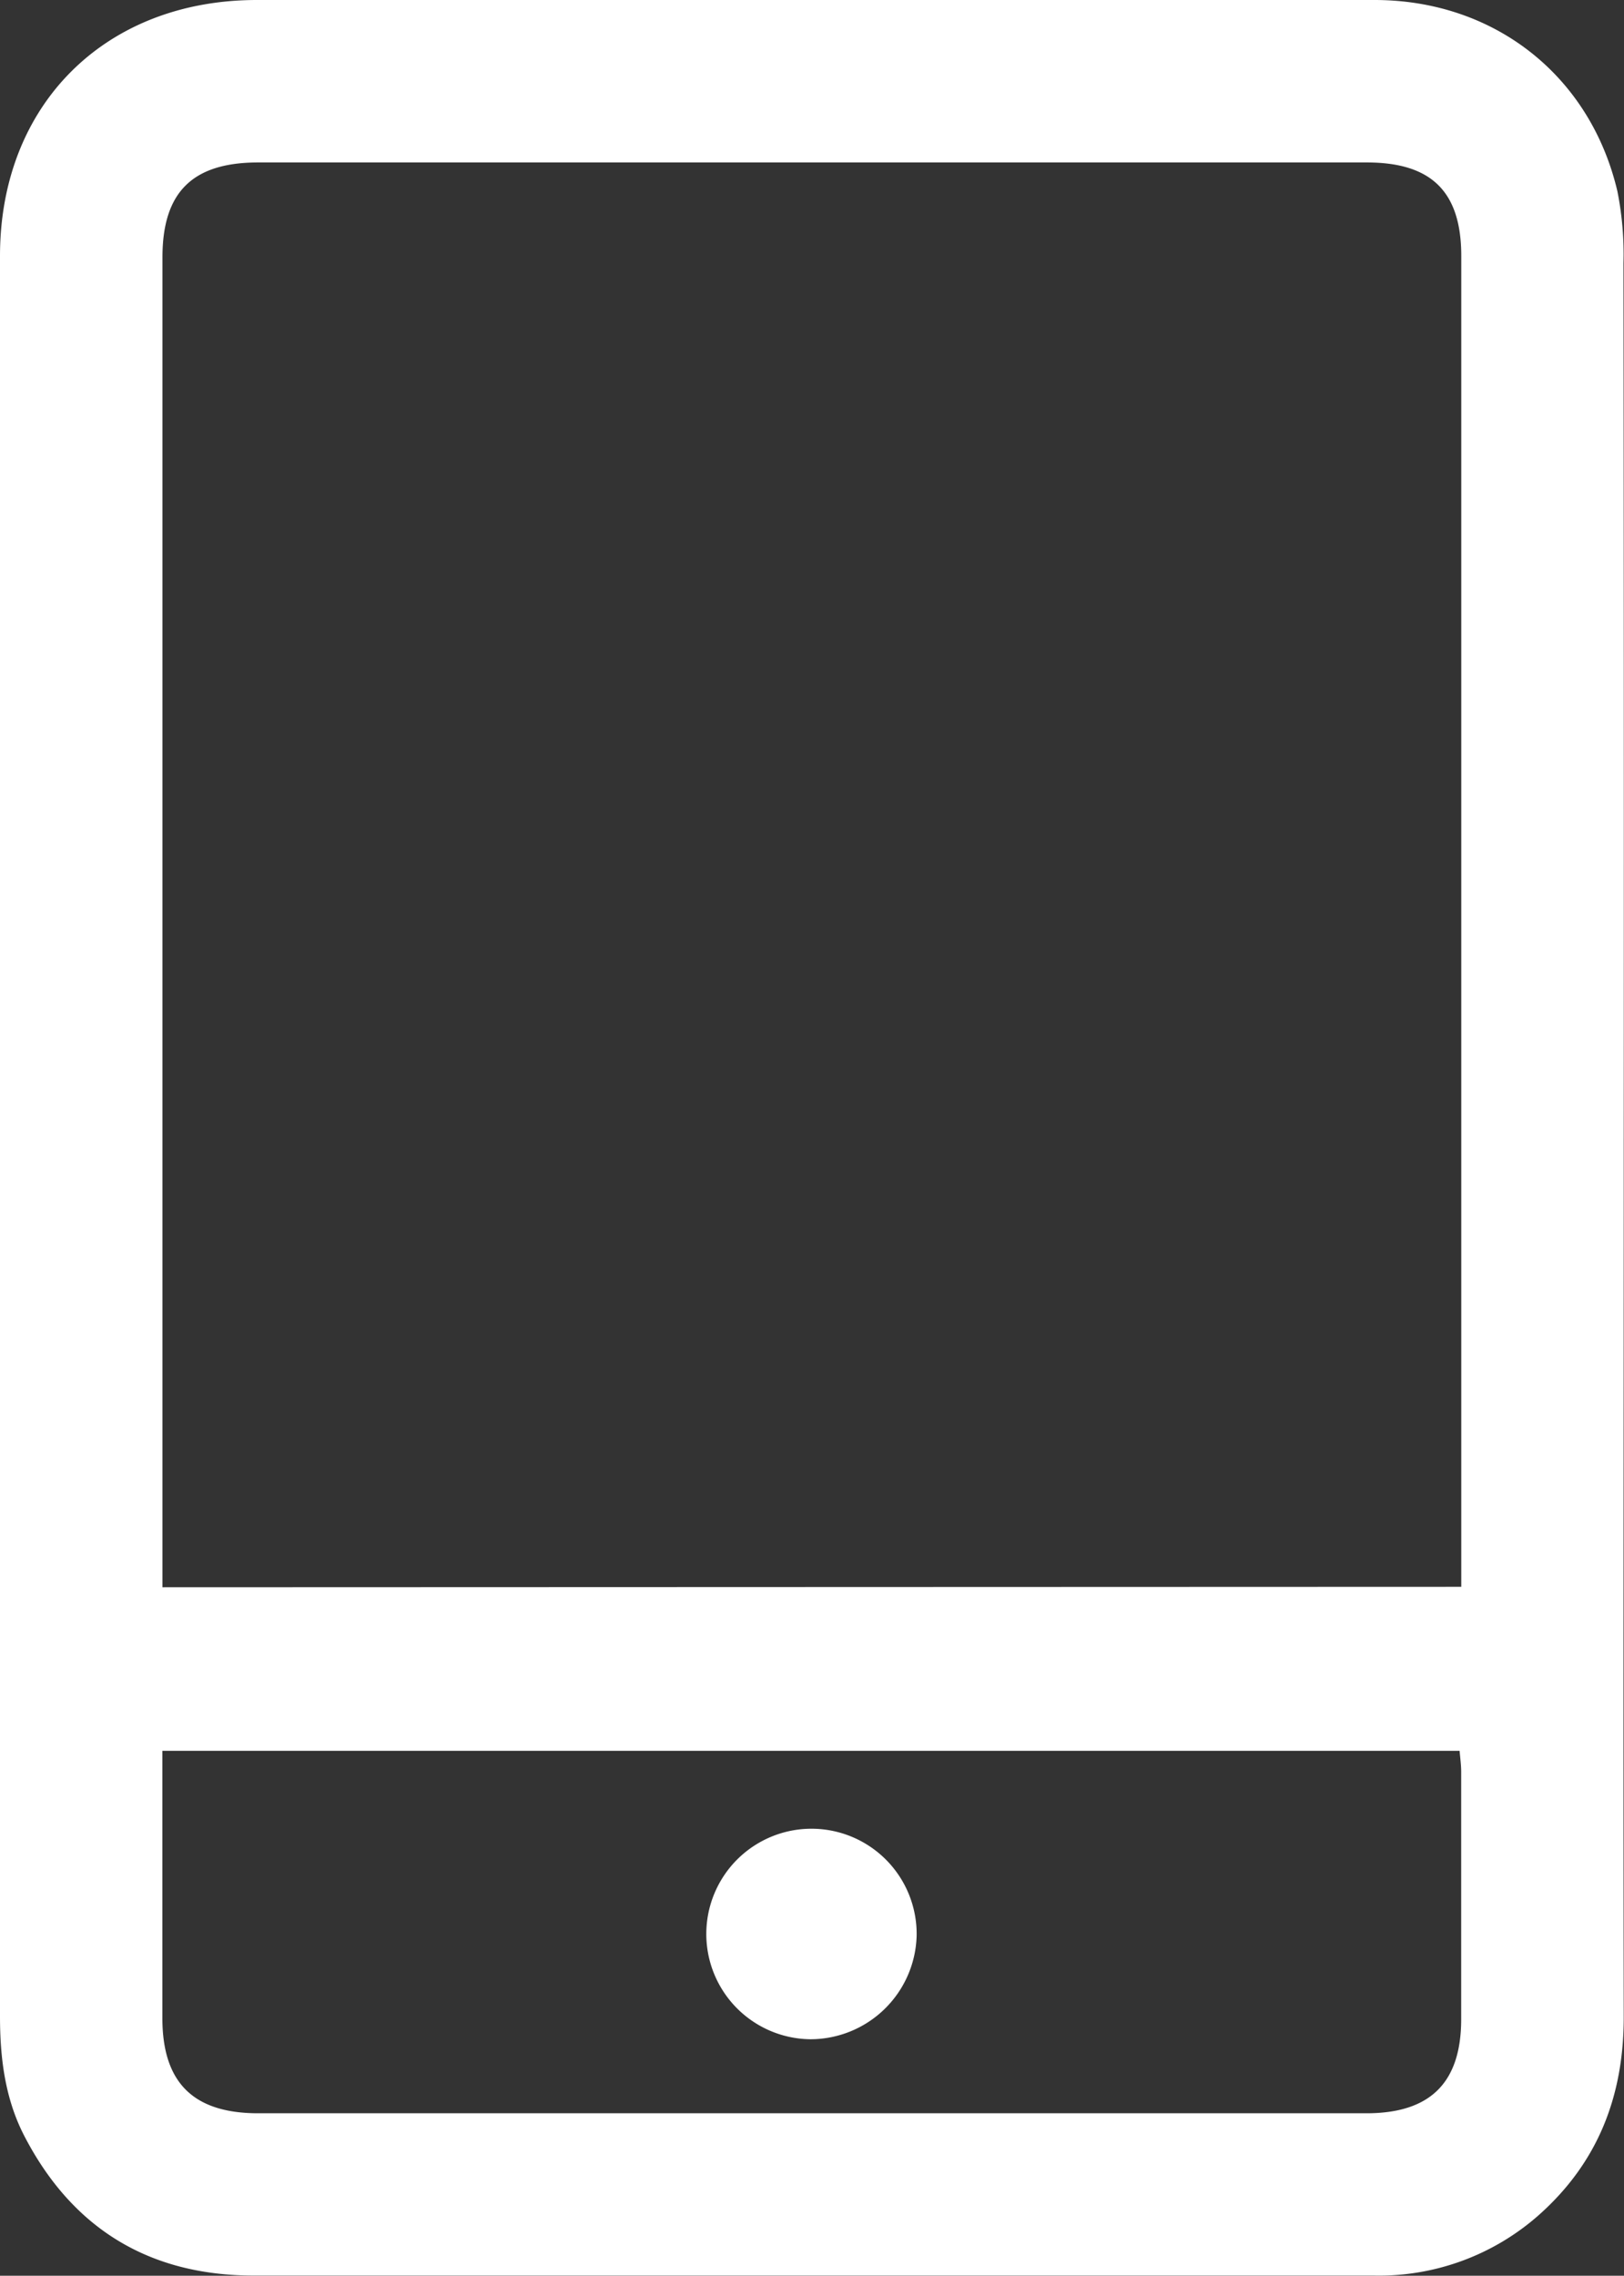 <svg xmlns="http://www.w3.org/2000/svg" viewBox="0 0 185.23 259.44"><rect x="0" y="0" width="185.23" height="259.44" fill="#333333" stroke="none"/><g data-name="Layer 2"><g data-name="Isolation Mode" fill="#fff"><path d="M185.2 129.74c0 33.4-.06 66.81 0 100.22 0 9-2.94 16.6-9.74 22.61a27.52 27.52 0 01-18.81 6.85H28.94c-11.92 0-20.73-5.36-26.21-16C.57 239.2 0 234.6 0 229.87V68.92 29.18C0 11.92 12 0 29.3 0h127.47c13.64 0 24.61 8.6 27.71 21.82a36.62 36.62 0 01.69 8.18q.06 49.87.03 99.74zm-18.53 51.16v-2.51-149.2c0-7.33-3.39-10.67-10.77-10.67H29.44c-7.49 0-10.91 3.39-10.91 10.81v151.62zM18.52 199.6V230.06c0 7.34 3.5 10.85 10.9 10.86h126.43c7.28 0 10.79-3.48 10.81-10.67v-28.24c0-.78-.11-1.57-.18-2.41z"/><path d="M104.55 220.67a12.13 12.13 0 01-12.1 11.81 12 12 0 01.22-24 12 12 0 0111.88 12.19z"/></g></g></svg>